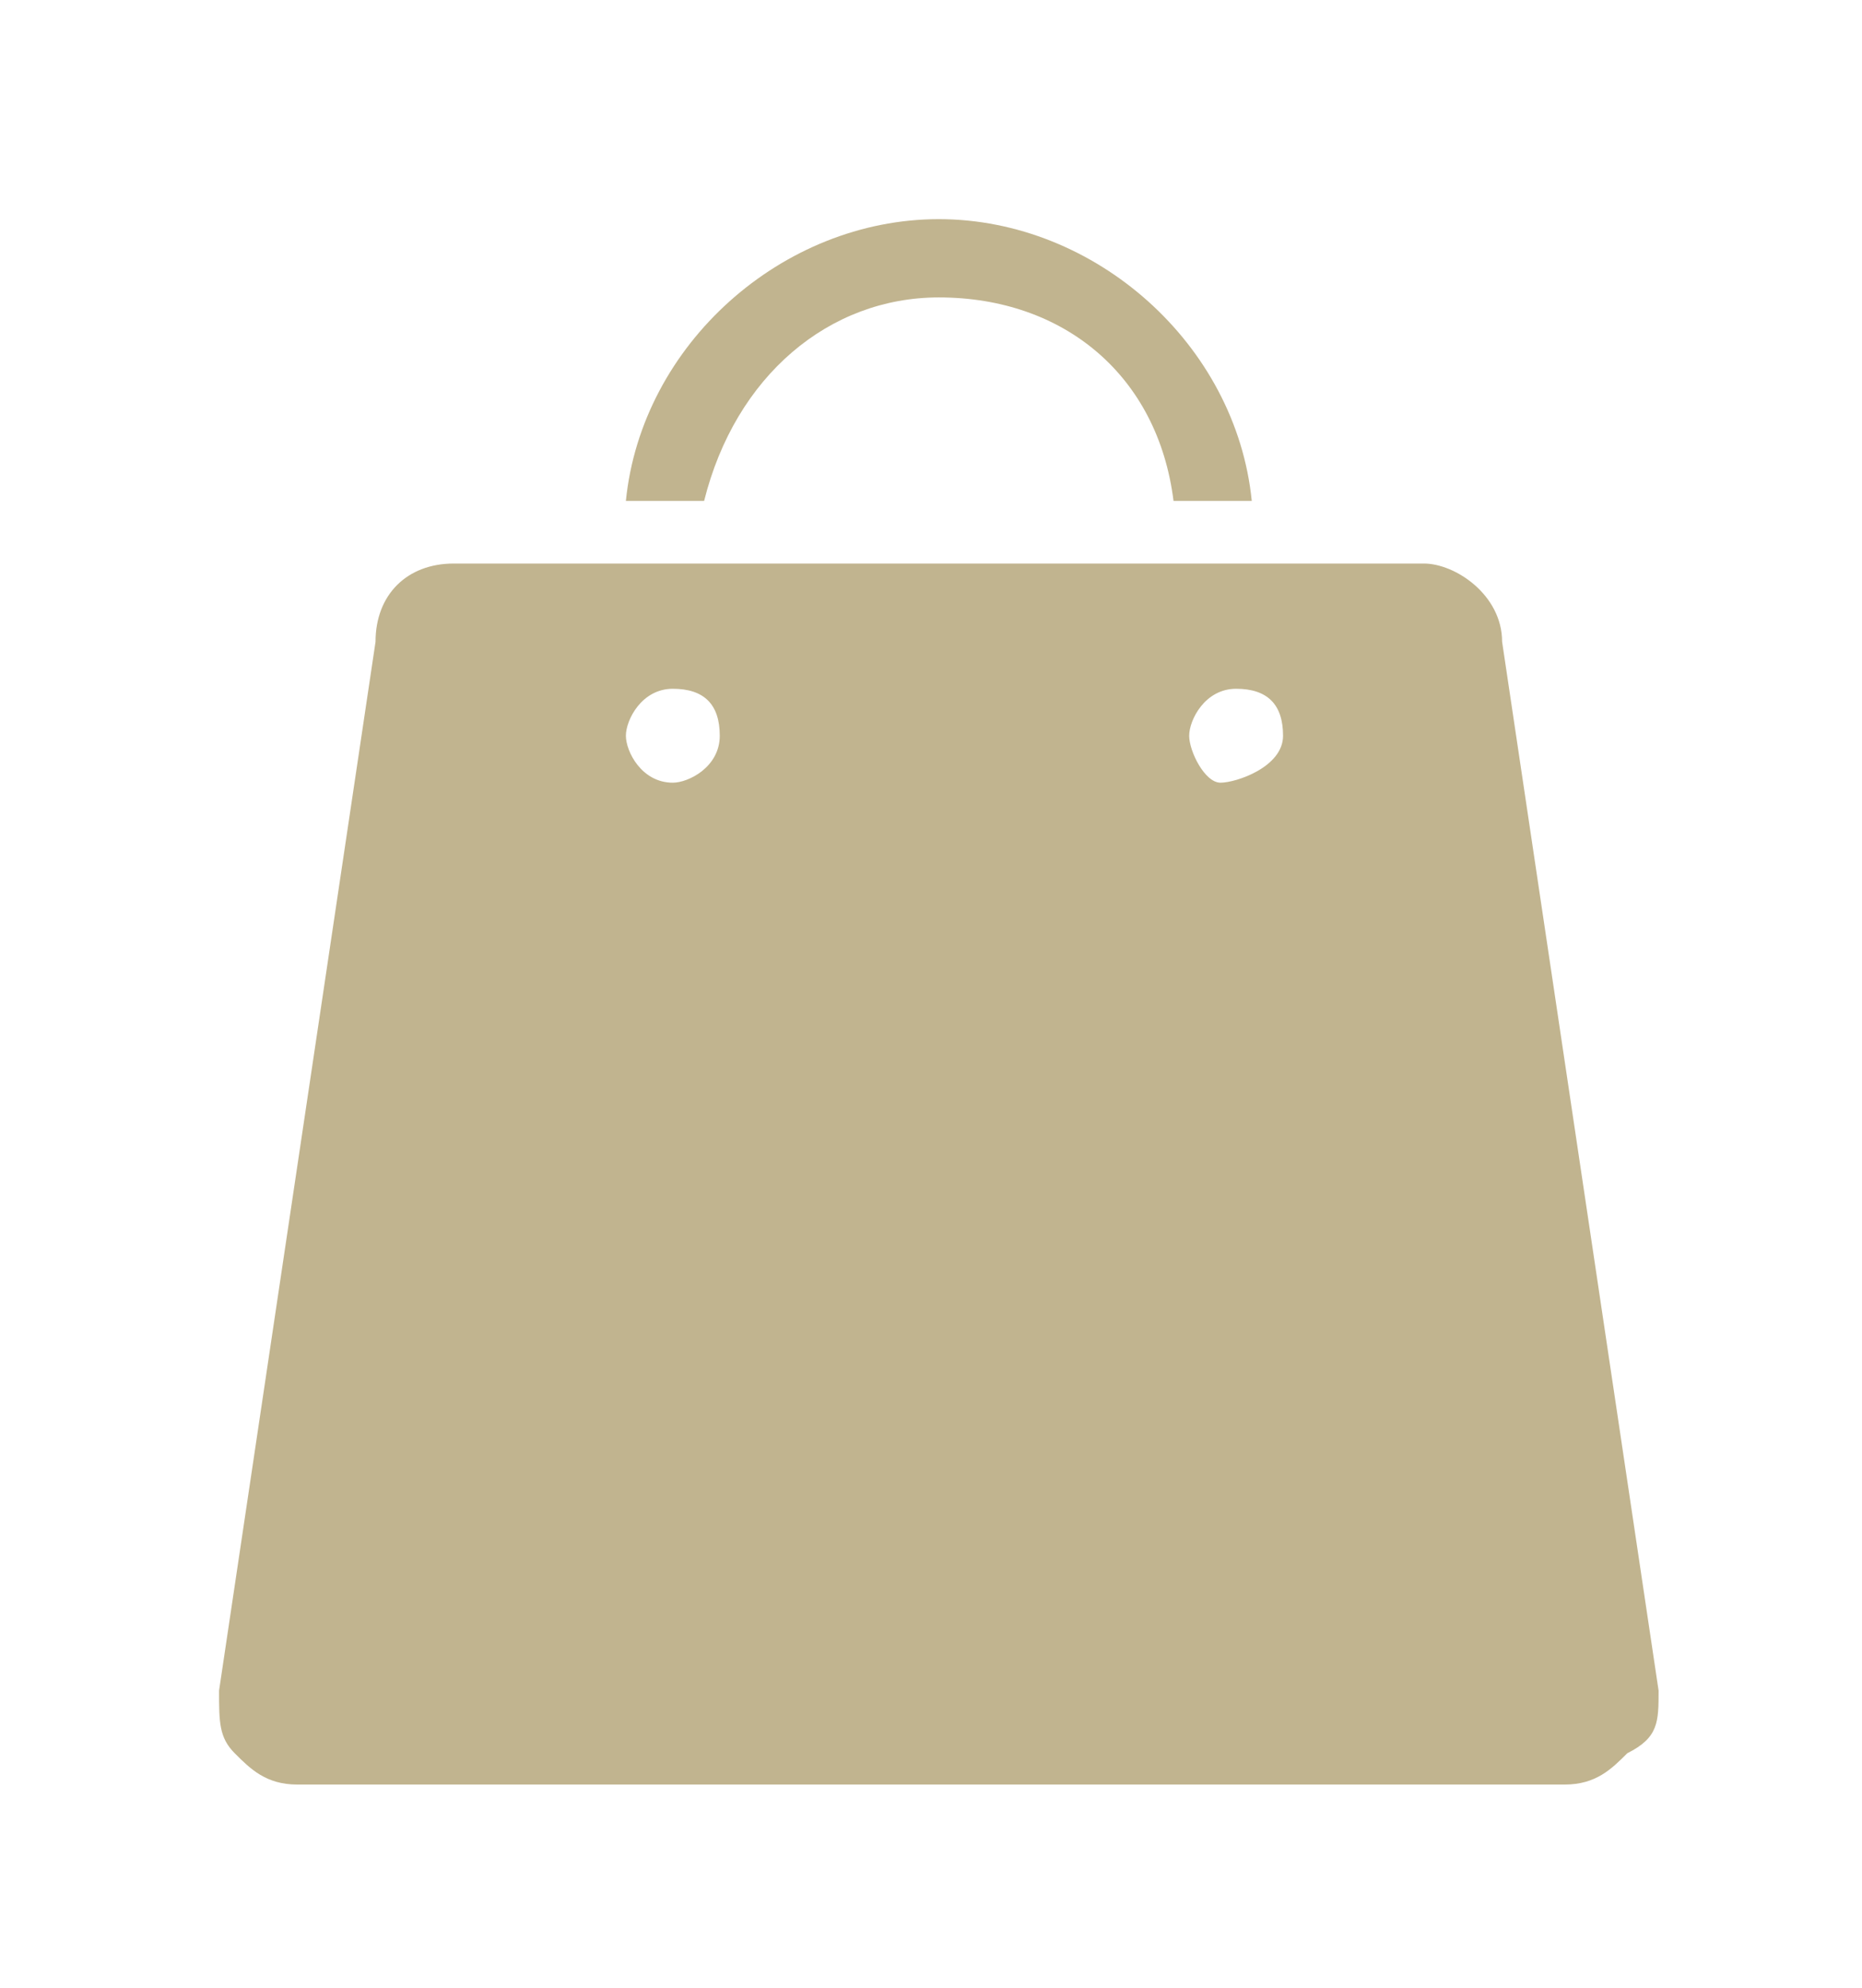 <?xml version="1.0" encoding="utf-8"?>
<!-- Generator: Adobe Illustrator 25.4.1, SVG Export Plug-In . SVG Version: 6.00 Build 0)  -->
<svg version="1.1" id="Calque_1" xmlns="http://www.w3.org/2000/svg" xmlns:xlink="http://www.w3.org/1999/xlink" x="0px" y="0px"
	 width="11.9px" height="12.7px" viewBox="0 0 11.9 12.7" style="enable-background:new 0 0 11.9 12.7;" xml:space="preserve">
<style type="text/css">
	.st0{fill:#C1B48F;}
</style>
<g>
	<path class="st0" d="M10.6,10.8l-1-6.7c0-0.3-0.3-0.5-0.5-0.5H2.9c-0.3,0-0.5,0.2-0.5,0.5l-1,6.7c0,0.2,0,0.3,0.1,0.4
		c0.1,0.1,0.2,0.2,0.4,0.2h8.1c0.2,0,0.3-0.1,0.4-0.2C10.6,11.1,10.6,11,10.6,10.8z M4.3,5C4.1,5,4,4.8,4,4.7s0.1-0.3,0.3-0.3
		s0.3,0.1,0.3,0.3S4.4,5,4.3,5z M7.8,5C7.7,5,7.6,4.8,7.6,4.7s0.1-0.3,0.3-0.3s0.3,0.1,0.3,0.3S7.9,5,7.8,5z"/>
	<path class="st0" d="M6,1.9c0.8,0,1.4,0.5,1.5,1.3H8c-0.1-1-1-1.8-2-1.8c-1,0-1.9,0.8-2,1.8h0.5C4.7,2.4,5.3,1.9,6,1.9z"/>
</g>
</svg>
